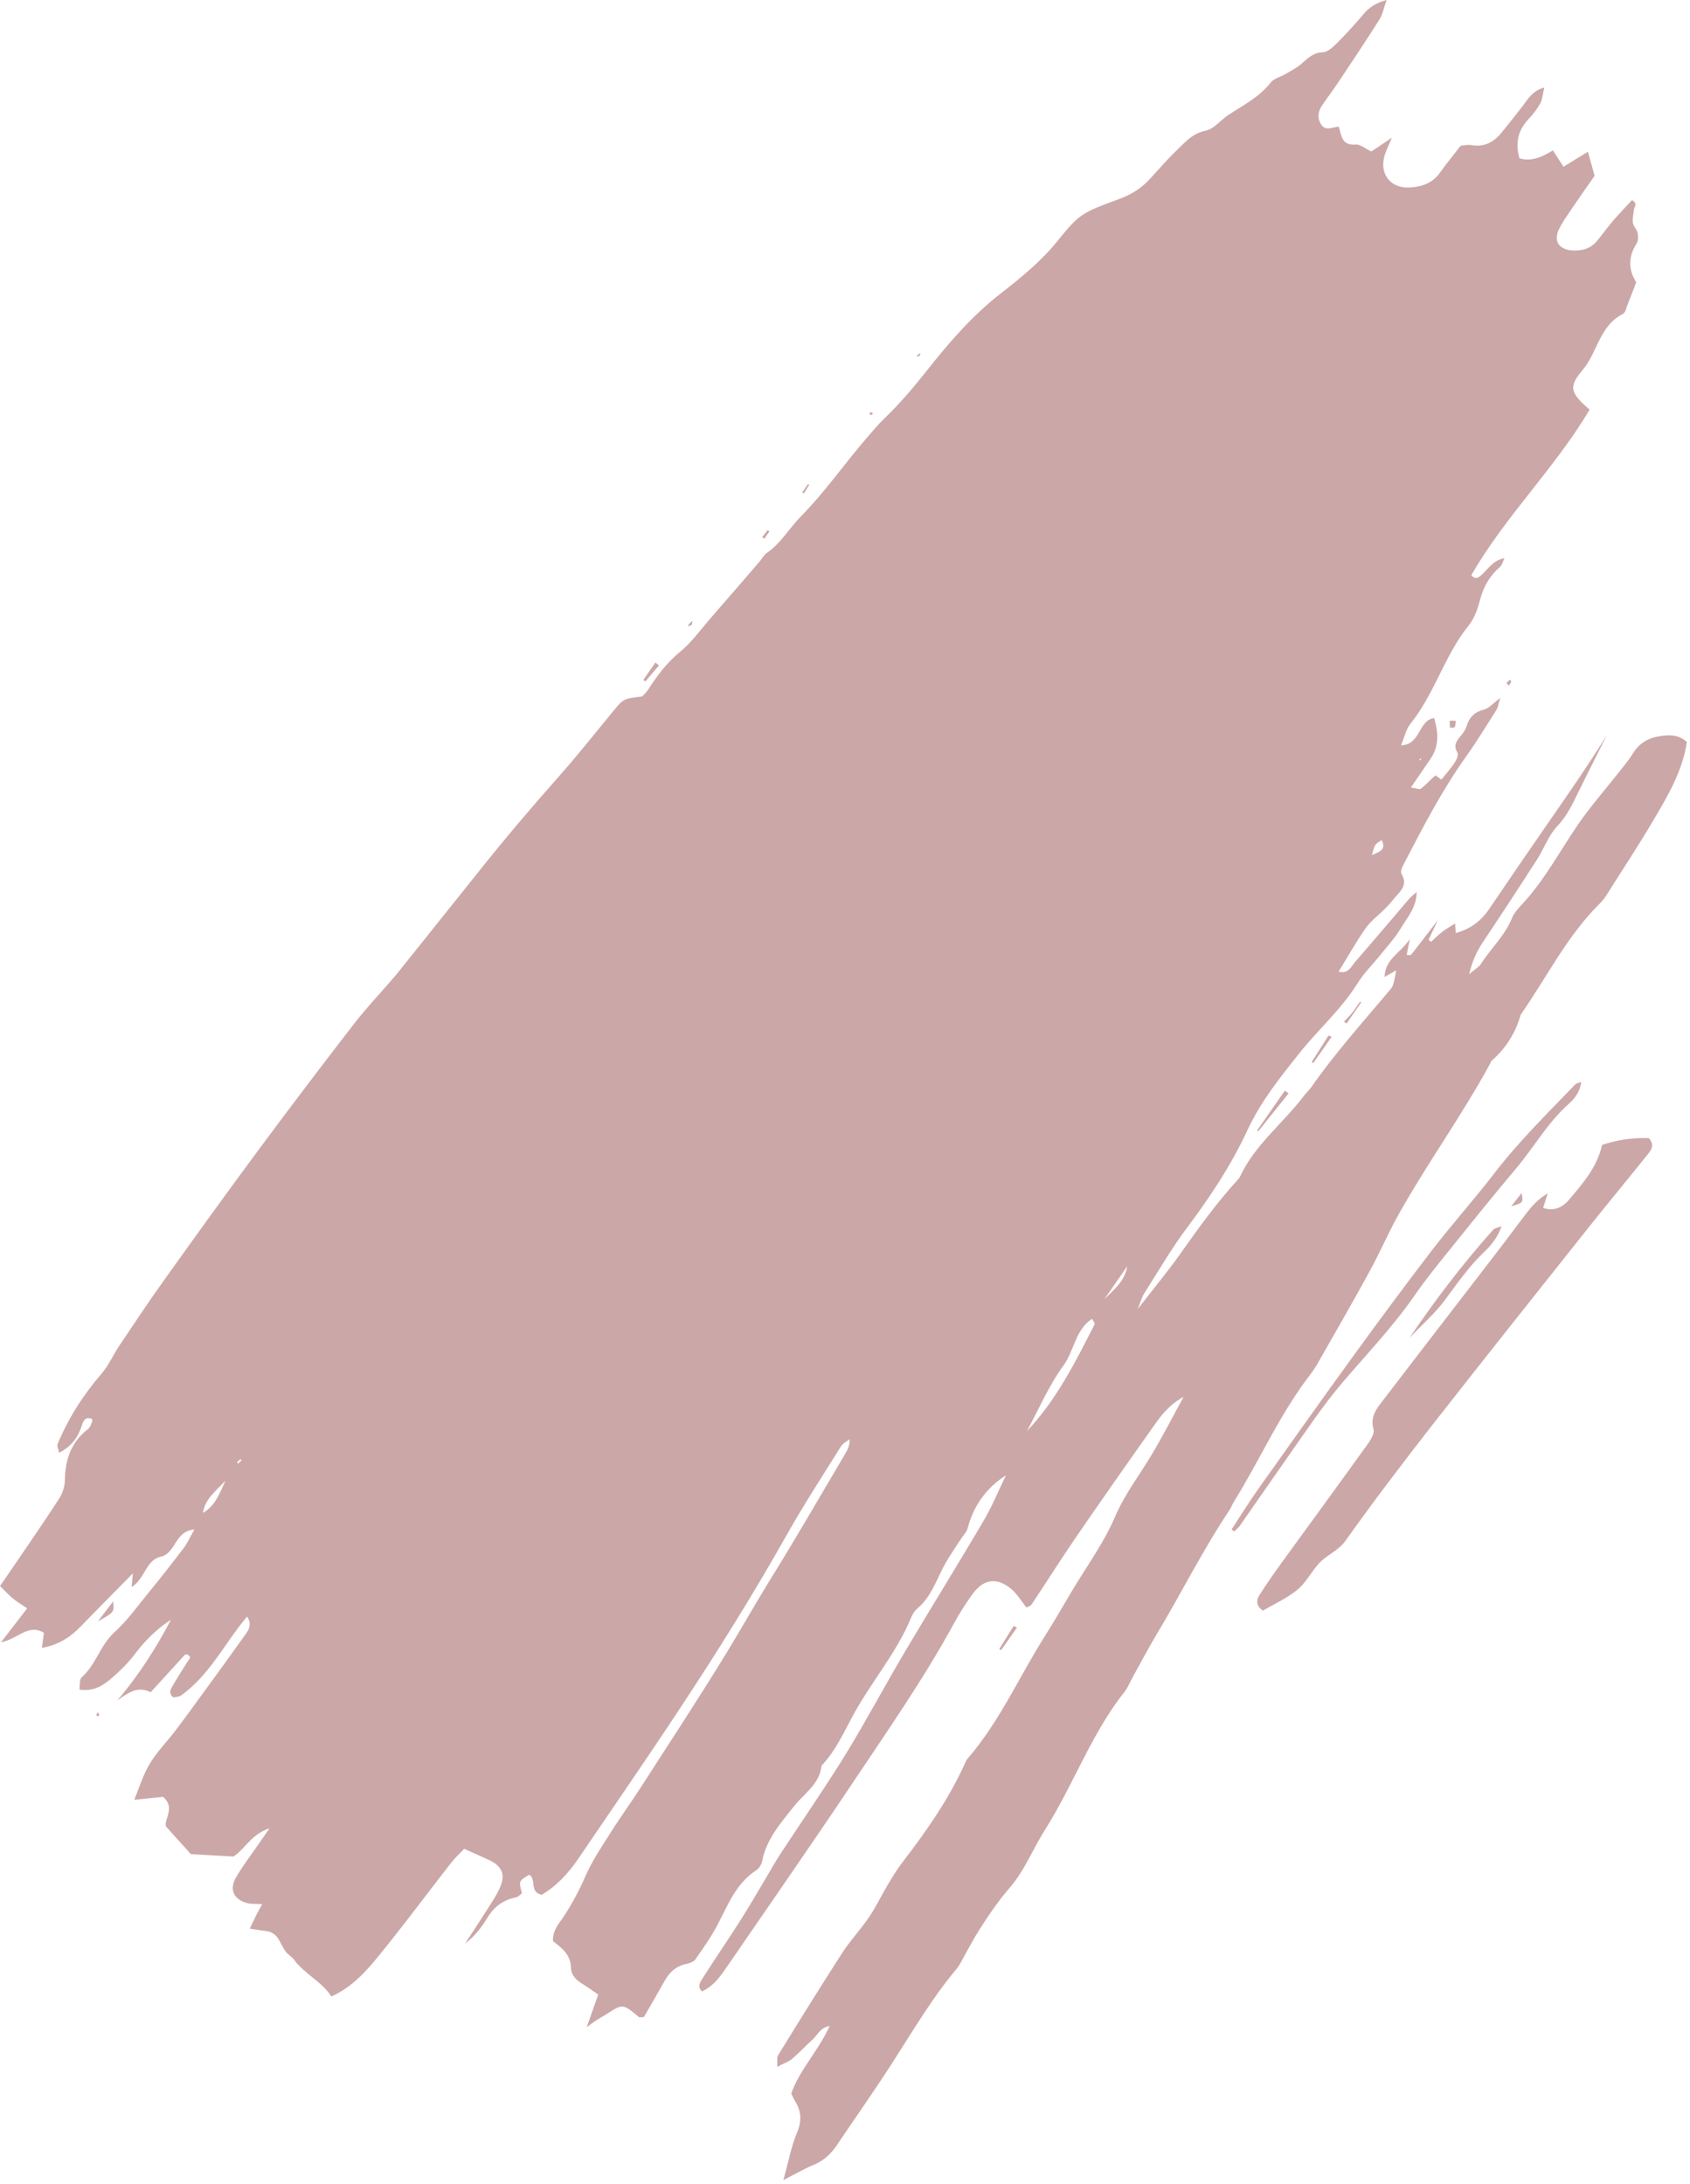 <?xml version="1.0" encoding="UTF-8"?> <svg xmlns="http://www.w3.org/2000/svg" viewBox="0 0 32.63 42.173" fill="none"><path d="M16.825 8.013C16.838 8.006 16.847 7.99 16.858 7.979L16.804 7.955L16.789 7.999C16.801 8.004 16.817 8.016 16.825 8.013ZM14.822 10.236L14.716 10.372L14.758 10.402L14.856 10.261L14.822 10.236ZM1.873 33.142C1.889 33.134 1.915 33.126 1.915 33.116C1.915 33.099 1.9 33.082 1.892 33.064L1.86 33.106C1.864 33.118 1.869 33.13 1.874 33.142M29.089 13.187C29.085 13.193 29.118 13.222 29.134 13.239C29.15 13.214 29.168 13.189 29.179 13.162C29.182 13.155 29.163 13.138 29.154 13.124C29.131 13.145 29.105 13.162 29.089 13.187ZM13.37 11.989C13.345 12.009 13.322 12.03 13.3 12.052C13.29 12.063 13.291 12.082 13.287 12.097L13.359 12.062L13.37 11.989ZM17.728 6.844C17.715 6.855 17.708 6.874 17.698 6.888C17.717 6.883 17.741 6.88 17.755 6.869C17.766 6.859 17.767 6.836 17.773 6.821C17.758 6.828 17.74 6.834 17.728 6.844ZM27.991 13.916L27.994 14.052C28.025 14.049 28.076 14.057 28.085 14.041C28.104 14.008 28.102 13.962 28.109 13.918L27.991 13.916ZM15.6 9.347L15.488 9.508L15.522 9.527L15.625 9.359L15.6 9.347ZM29.378 23.037L29.178 23.294C29.414 23.22 29.414 23.221 29.378 23.037ZM12.653 12.794L12.422 13.128L12.461 13.157L12.724 12.848L12.653 12.794ZM26.26 19.34C26.212 19.409 26.168 19.479 26.116 19.545C26.064 19.609 26.005 19.668 25.949 19.728L25.999 19.763L26.282 19.356L26.26 19.34ZM19.571 31.395L19.294 31.841L19.33 31.863L19.635 31.426L19.571 31.395ZM2.184 30.922L1.888 31.31C2.208 31.128 2.208 31.128 2.184 30.922ZM25.649 19.996L25.325 20.508L25.356 20.528L25.711 20.019L25.649 19.996ZM24.807 21.06L24.272 21.828L24.293 21.845L24.88 21.112L24.807 21.06ZM27.902 25.097C28.136 24.781 28.36 24.457 28.648 24.182C28.786 24.05 28.918 23.897 28.991 23.677C28.919 23.706 28.858 23.713 28.829 23.746C28.242 24.402 27.711 25.101 27.215 25.832C27.446 25.587 27.701 25.369 27.902 25.097ZM23.83 29.572C23.867 29.534 23.91 29.5 23.941 29.457C24.417 28.777 24.888 28.093 25.368 27.414C25.544 27.162 25.731 26.919 25.929 26.685C26.398 26.136 26.897 25.613 27.31 25.018C27.494 24.75 27.698 24.494 27.902 24.241C28.355 23.679 28.807 23.113 29.274 22.56C29.623 22.147 29.886 21.667 30.302 21.303C30.413 21.203 30.511 21.069 30.528 20.892C30.478 20.913 30.436 20.916 30.414 20.94C29.877 21.497 29.324 22.041 28.85 22.658C28.465 23.158 28.042 23.631 27.656 24.131C27.14 24.803 26.635 25.486 26.137 26.172C25.512 27.033 24.897 27.901 24.282 28.768C24.107 29.017 23.947 29.277 23.78 29.531L23.83 29.572ZM25.048 30.698C25.212 30.564 25.314 30.359 25.457 30.197C25.609 30.025 25.835 29.952 25.981 29.747C26.514 28.997 27.072 28.263 27.639 27.536C28.618 26.284 29.609 25.039 30.598 23.794C30.991 23.299 31.395 22.811 31.791 22.318C31.868 22.222 31.964 22.12 31.835 21.976C31.539 21.966 31.241 22.003 30.932 22.108C30.84 22.527 30.571 22.841 30.3 23.159C30.16 23.324 30.003 23.388 29.794 23.325L29.883 23.043C29.716 23.14 29.598 23.266 29.491 23.402C29.291 23.659 29.1 23.922 28.901 24.18C28.175 25.126 27.444 26.069 26.72 27.017C26.593 27.184 26.446 27.342 26.52 27.598C26.545 27.69 26.444 27.834 26.372 27.933C25.835 28.681 25.289 29.425 24.748 30.171C24.6 30.377 24.454 30.583 24.319 30.796C24.26 30.887 24.24 30.998 24.383 31.1C24.598 30.974 24.845 30.864 25.048 30.698ZM27.402 14.664L27.428 14.684L27.439 14.642L27.402 14.664ZM4.647 28.171C4.623 28.189 4.601 28.21 4.58 28.232C4.577 28.236 4.588 28.253 4.593 28.265C4.616 28.245 4.638 28.224 4.659 28.203C4.662 28.199 4.652 28.182 4.647 28.171ZM26.489 16.511C26.621 16.45 26.778 16.411 26.676 16.221C26.632 16.254 26.577 16.277 26.553 16.319C26.519 16.376 26.509 16.446 26.489 16.511ZM3.918 29.213C4.155 29.076 4.231 28.858 4.354 28.588C4.154 28.806 3.961 28.942 3.918 29.213ZM21.323 25.087C21.499 24.91 21.722 24.736 21.764 24.45L21.323 25.087ZM19.829 27.631C20.403 27.026 20.765 26.295 21.135 25.57C21.145 25.551 21.107 25.51 21.084 25.465C20.758 25.683 20.741 26.083 20.531 26.37C20.249 26.756 20.058 27.208 19.829 27.631ZM15.126 42.095C15.226 41.732 15.277 41.447 15.386 41.186C15.481 40.962 15.476 40.772 15.353 40.573C15.326 40.529 15.306 40.48 15.277 40.425C15.44 39.96 15.8 39.604 16.019 39.119C15.831 39.155 15.782 39.298 15.689 39.382C15.555 39.503 15.432 39.637 15.294 39.754C15.228 39.81 15.138 39.839 15.006 39.908C15.013 39.799 14.996 39.728 15.024 39.684C15.431 39.024 15.839 38.363 16.26 37.711C16.416 37.47 16.617 37.257 16.779 37.019C16.911 36.826 17.01 36.612 17.13 36.412C17.221 36.259 17.313 36.103 17.422 35.962C17.874 35.374 18.298 34.771 18.609 34.097C18.632 34.048 18.65 33.994 18.685 33.954C19.306 33.235 19.682 32.366 20.186 31.573C20.36 31.299 20.521 31.015 20.688 30.735C20.973 30.256 21.311 29.797 21.529 29.287C21.716 28.85 21.999 28.488 22.235 28.091C22.444 27.742 22.63 27.379 22.852 26.972C22.568 27.129 22.418 27.332 22.275 27.536C21.773 28.244 21.275 28.955 20.783 29.67C20.487 30.101 20.208 30.545 19.918 30.981C19.901 31.008 19.858 31.019 19.821 31.041C19.714 30.912 19.627 30.755 19.494 30.656C19.229 30.455 18.987 30.499 18.787 30.767C18.647 30.958 18.522 31.156 18.41 31.363C17.828 32.427 17.134 33.422 16.461 34.429C15.678 35.601 14.871 36.758 14.073 37.922C13.932 38.127 13.798 38.341 13.554 38.452C13.46 38.367 13.515 38.278 13.559 38.209C13.812 37.814 14.076 37.426 14.328 37.03C14.502 36.755 14.662 36.472 14.829 36.194C14.911 36.056 14.991 35.914 15.08 35.779C15.494 35.146 15.926 34.524 16.323 33.881C16.719 33.236 17.075 32.564 17.461 31.912C17.966 31.059 18.49 30.218 18.992 29.363C19.157 29.084 19.279 28.782 19.422 28.487C19.033 28.736 18.794 29.083 18.679 29.522C18.662 29.585 18.604 29.639 18.565 29.698C18.459 29.863 18.345 30.024 18.249 30.194C18.084 30.492 17.986 30.83 17.71 31.061C17.657 31.106 17.616 31.174 17.589 31.24C17.314 31.908 16.836 32.459 16.49 33.086C16.299 33.434 16.141 33.8 15.862 34.093C15.826 34.45 15.529 34.626 15.331 34.877C15.076 35.198 14.795 35.514 14.715 35.94C14.702 36.004 14.654 36.079 14.601 36.114C14.211 36.367 14.058 36.777 13.857 37.16C13.734 37.396 13.578 37.616 13.425 37.836C13.391 37.884 13.309 37.909 13.244 37.923C13.051 37.965 12.926 38.083 12.833 38.248C12.701 38.483 12.567 38.716 12.432 38.948C12.397 38.947 12.352 38.961 12.333 38.945C12.024 38.688 12.025 38.686 11.701 38.898C11.64 38.936 11.575 38.97 11.515 39.009C11.47 39.037 11.431 39.069 11.329 39.143L11.55 38.513C11.43 38.43 11.329 38.357 11.222 38.292C11.106 38.219 11.025 38.122 11.023 37.989C11.019 37.739 10.84 37.609 10.677 37.481C10.666 37.267 10.803 37.132 10.898 36.985C11.055 36.743 11.191 36.488 11.305 36.223C11.434 35.928 11.619 35.656 11.792 35.383C11.974 35.092 12.177 34.815 12.363 34.527C12.92 33.661 13.486 32.801 14.023 31.923C14.314 31.447 14.588 30.959 14.882 30.483C15.378 29.685 15.845 28.872 16.324 28.063C16.367 27.988 16.408 27.911 16.402 27.79C16.346 27.836 16.273 27.87 16.237 27.928C15.883 28.495 15.518 29.056 15.19 29.638C14.543 30.787 13.844 31.905 13.117 33.005C12.48 33.97 11.823 34.922 11.173 35.879C10.98 36.166 10.75 36.414 10.462 36.585C10.214 36.541 10.364 36.286 10.218 36.199C10.013 36.322 10.013 36.322 10.078 36.557C10.043 36.582 10.006 36.629 9.962 36.636C9.713 36.686 9.537 36.819 9.408 37.034C9.297 37.218 9.164 37.389 8.98 37.528C9.131 37.3 9.28 37.071 9.426 36.841C9.512 36.704 9.606 36.568 9.665 36.418C9.762 36.182 9.678 36.021 9.431 35.909L8.963 35.699C8.878 35.789 8.786 35.871 8.712 35.967C8.244 36.566 7.792 37.178 7.312 37.766C7.063 38.07 6.797 38.372 6.398 38.55C6.214 38.261 5.877 38.117 5.673 37.835C5.631 37.778 5.559 37.742 5.519 37.686C5.465 37.614 5.429 37.531 5.384 37.453C5.327 37.352 5.24 37.296 5.123 37.284C5.035 37.276 4.949 37.259 4.823 37.24C4.874 37.13 4.91 37.054 4.947 36.979C4.979 36.916 5.015 36.855 5.064 36.767C4.95 36.76 4.859 36.768 4.776 36.748C4.516 36.681 4.421 36.488 4.554 36.256C4.688 36.023 4.855 35.808 5.008 35.585L5.204 35.303C4.849 35.416 4.732 35.705 4.507 35.848L3.685 35.802L3.206 35.269C3.158 35.133 3.397 34.906 3.147 34.695L2.592 34.753C2.687 34.525 2.76 34.275 2.89 34.058C3.027 33.829 3.222 33.633 3.386 33.418C3.55 33.202 3.71 32.984 3.868 32.764C4.156 32.371 4.443 31.975 4.726 31.578C4.799 31.478 4.873 31.366 4.771 31.214C4.338 31.727 4.049 32.347 3.49 32.742C3.451 32.769 3.389 32.765 3.344 32.775C3.24 32.685 3.305 32.602 3.345 32.532C3.451 32.349 3.568 32.172 3.676 31.999C3.64 31.965 3.631 31.95 3.62 31.948C3.603 31.945 3.577 31.945 3.567 31.955L2.908 32.676C2.651 32.543 2.466 32.695 2.264 32.834C2.688 32.338 3.016 31.816 3.301 31.276C3.033 31.447 2.806 31.673 2.607 31.934C2.489 32.092 2.346 32.236 2.197 32.368C2.02 32.524 1.83 32.671 1.533 32.624C1.547 32.542 1.53 32.428 1.578 32.386C1.853 32.144 1.933 31.771 2.206 31.521C2.459 31.292 2.661 31.007 2.878 30.741C3.107 30.462 3.329 30.179 3.545 29.893C3.618 29.798 3.666 29.685 3.753 29.533C3.366 29.565 3.403 29.993 3.099 30.06C2.817 30.124 2.797 30.491 2.541 30.644L2.565 30.38C2.22 30.733 1.891 31.062 1.569 31.395C1.364 31.609 1.129 31.765 0.808 31.818L0.849 31.529C0.548 31.343 0.349 31.647 0.019 31.712L0.525 31.055C0.42 30.985 0.331 30.933 0.254 30.869C0.171 30.801 0.099 30.72 0 30.624C0.065 30.53 0.136 30.431 0.204 30.329C0.519 29.867 0.838 29.406 1.142 28.937C1.207 28.837 1.25 28.703 1.253 28.586C1.257 28.186 1.372 27.845 1.702 27.592C1.74 27.562 1.756 27.503 1.778 27.455C1.786 27.441 1.778 27.42 1.777 27.399C1.661 27.348 1.612 27.423 1.585 27.51C1.513 27.741 1.392 27.925 1.142 28.051C1.126 27.978 1.096 27.923 1.111 27.886C1.317 27.388 1.603 26.939 1.958 26.528C2.097 26.367 2.185 26.161 2.305 25.982C2.597 25.547 2.886 25.11 3.192 24.685C3.79 23.848 4.391 23.014 5.003 22.188C5.606 21.375 6.217 20.569 6.836 19.768C7.057 19.483 7.305 19.219 7.542 18.946C7.578 18.906 7.613 18.865 7.648 18.823C8.18 18.16 8.71 17.497 9.239 16.834C9.744 16.198 10.271 15.579 10.81 14.97C11.169 14.565 11.504 14.138 11.85 13.72C12.036 13.494 12.035 13.493 12.398 13.448C12.433 13.409 12.476 13.374 12.505 13.329C12.681 13.057 12.868 12.801 13.127 12.589C13.348 12.409 13.52 12.168 13.709 11.949C14.029 11.582 14.348 11.213 14.666 10.843C14.713 10.788 14.748 10.716 14.805 10.677C15.079 10.489 15.238 10.201 15.463 9.971C15.934 9.494 16.311 8.944 16.748 8.44C16.854 8.317 16.959 8.192 17.077 8.079C17.374 7.792 17.638 7.482 17.894 7.158C18.317 6.622 18.764 6.102 19.313 5.673C19.71 5.364 20.104 5.045 20.425 4.644C20.836 4.136 20.883 4.109 21.606 3.844C21.839 3.758 22.026 3.642 22.189 3.469C22.361 3.284 22.525 3.089 22.708 2.914C22.875 2.756 23.015 2.576 23.278 2.523C23.439 2.491 23.568 2.318 23.718 2.219C24.005 2.03 24.315 1.875 24.534 1.594C24.595 1.516 24.72 1.487 24.812 1.433C24.919 1.369 25.036 1.314 25.127 1.232C25.25 1.124 25.355 1.015 25.543 1.009C25.635 1.005 25.735 0.911 25.809 0.837C25.989 0.657 26.16 0.47 26.323 0.276C26.431 0.147 26.557 0.059 26.772 0C26.717 0.153 26.697 0.277 26.635 0.374C26.376 0.786 26.104 1.191 25.834 1.596C25.734 1.747 25.624 1.89 25.523 2.041C25.448 2.153 25.431 2.277 25.504 2.397C25.594 2.544 25.728 2.452 25.848 2.445C25.902 2.608 25.896 2.812 26.172 2.791C26.264 2.783 26.364 2.872 26.478 2.925L26.874 2.659C26.808 2.821 26.75 2.926 26.724 3.038C26.641 3.386 26.87 3.646 27.229 3.62C27.454 3.604 27.655 3.538 27.795 3.343C27.921 3.168 28.058 2.999 28.201 2.815C28.267 2.809 28.341 2.79 28.408 2.802C28.651 2.846 28.834 2.749 28.982 2.572C29.12 2.404 29.255 2.234 29.388 2.062C29.498 1.921 29.58 1.753 29.818 1.69C29.788 1.806 29.783 1.912 29.738 1.996C29.679 2.106 29.6 2.208 29.513 2.299C29.312 2.513 29.252 2.756 29.337 3.057C29.574 3.128 29.784 3.025 29.984 2.904L30.187 3.22L30.659 2.93L30.788 3.395C30.639 3.608 30.494 3.813 30.353 4.022C30.263 4.157 30.165 4.289 30.096 4.434C29.992 4.66 30.104 4.82 30.36 4.836C30.551 4.848 30.719 4.798 30.843 4.643C30.946 4.516 31.041 4.384 31.147 4.26C31.263 4.125 31.388 3.997 31.51 3.864C31.629 3.933 31.553 3.991 31.548 4.045C31.538 4.131 31.516 4.22 31.528 4.304C31.537 4.371 31.605 4.429 31.618 4.497C31.631 4.562 31.633 4.65 31.599 4.702C31.436 4.957 31.437 5.208 31.592 5.45C31.533 5.604 31.482 5.739 31.428 5.873C31.402 5.939 31.385 6.038 31.333 6.063C30.881 6.289 30.846 6.805 30.555 7.146C30.275 7.475 30.322 7.59 30.692 7.909C30.024 9.038 29.061 9.969 28.408 11.106C28.489 11.202 28.548 11.15 28.602 11.104C28.733 10.99 28.822 10.818 29.048 10.779C29.012 10.852 29.002 10.912 28.965 10.943C28.767 11.115 28.644 11.323 28.577 11.579C28.533 11.751 28.47 11.936 28.361 12.072C27.89 12.653 27.701 13.394 27.232 13.975C27.147 14.081 27.118 14.232 27.05 14.392C27.436 14.38 27.38 13.907 27.69 13.865C27.789 14.198 27.766 14.441 27.618 14.655C27.499 14.828 27.382 15.003 27.241 15.206C27.343 15.22 27.411 15.249 27.437 15.228C27.534 15.152 27.617 15.056 27.711 14.975C27.72 14.968 27.781 15.021 27.83 15.053C27.914 14.948 28.009 14.842 28.087 14.725C28.123 14.67 28.164 14.573 28.14 14.533C28.052 14.39 28.128 14.301 28.211 14.2C28.258 14.147 28.298 14.082 28.319 14.016C28.372 13.845 28.473 13.747 28.653 13.701C28.748 13.677 28.822 13.584 28.966 13.477C28.931 13.592 28.925 13.654 28.896 13.702C28.702 14.007 28.515 14.317 28.305 14.611C27.851 15.246 27.494 15.934 27.136 16.622C27.095 16.7 27.028 16.818 27.058 16.87C27.202 17.113 27.007 17.229 26.894 17.377C26.849 17.434 26.8 17.488 26.749 17.539C26.621 17.668 26.471 17.778 26.367 17.924C26.181 18.188 26.024 18.472 25.846 18.761C26.034 18.81 26.083 18.669 26.156 18.584C26.512 18.175 26.861 17.76 27.214 17.348C27.248 17.308 27.293 17.276 27.352 17.224C27.353 17.515 27.176 17.709 27.05 17.919C26.94 18.103 26.791 18.266 26.655 18.435C26.508 18.619 26.335 18.786 26.213 18.984C25.897 19.491 25.446 19.885 25.078 20.349C24.707 20.815 24.341 21.272 24.084 21.825C23.775 22.493 23.366 23.111 22.919 23.706C22.616 24.11 22.363 24.55 22.09 24.977C22.054 25.033 22.037 25.101 21.966 25.278C22.29 24.858 22.551 24.547 22.783 24.218C23.137 23.717 23.494 23.219 23.911 22.766C23.923 22.753 23.933 22.738 23.941 22.722C24.226 22.104 24.776 21.689 25.177 21.158C25.22 21.101 25.276 21.053 25.317 20.993C25.773 20.34 26.305 19.746 26.817 19.138C26.902 19.039 26.901 19.039 26.958 18.736L26.733 18.864C26.744 18.517 27.024 18.418 27.219 18.135L27.16 18.437C27.189 18.437 27.234 18.449 27.246 18.435C27.414 18.223 27.577 18.007 27.761 17.767L27.581 18.148L27.631 18.185C27.703 18.12 27.771 18.051 27.848 17.991C27.917 17.939 27.994 17.896 28.094 17.832C28.102 17.918 28.104 17.968 28.108 18.017C28.399 17.934 28.598 17.781 28.755 17.548C29.139 16.98 29.526 16.416 29.916 15.854C30.295 15.306 30.675 14.76 31.024 14.196C30.844 14.552 30.666 14.909 30.488 15.267C30.37 15.508 30.263 15.747 30.067 15.953C29.898 16.131 29.812 16.386 29.676 16.597C29.335 17.129 28.989 17.657 28.638 18.182C28.528 18.348 28.438 18.514 28.366 18.811C28.495 18.702 28.553 18.671 28.585 18.624C28.778 18.321 29.052 18.073 29.191 17.732C29.229 17.636 29.307 17.548 29.38 17.469C29.817 17.004 30.111 16.441 30.468 15.921C30.702 15.58 30.977 15.266 31.234 14.94C31.334 14.811 31.444 14.688 31.526 14.55C31.628 14.382 31.778 14.276 31.951 14.235C32.16 14.186 32.386 14.16 32.57 14.327C32.485 14.89 32.202 15.367 31.922 15.84C31.666 16.277 31.387 16.7 31.116 17.128C31.049 17.235 30.985 17.349 30.897 17.437C30.257 18.067 29.866 18.87 29.361 19.593C29.263 19.943 29.076 20.24 28.8 20.482C28.787 20.492 28.784 20.514 28.775 20.53C28.234 21.527 27.565 22.451 27.01 23.438C26.808 23.799 26.645 24.181 26.447 24.543C26.118 25.145 25.775 25.739 25.436 26.335C25.4 26.398 25.361 26.458 25.317 26.516C24.715 27.29 24.328 28.187 23.815 29.013C23.787 29.059 23.77 29.112 23.74 29.156C23.218 29.937 22.801 30.778 22.318 31.581C22.162 31.843 22.02 32.115 21.871 32.383C21.819 32.477 21.779 32.582 21.713 32.666C21.068 33.48 20.726 34.465 20.175 35.334C19.945 35.696 19.786 36.112 19.505 36.439C19.279 36.701 19.086 36.98 18.904 37.27C18.807 37.421 18.724 37.582 18.635 37.739C18.581 37.832 18.538 37.935 18.47 38.016C17.922 38.671 17.51 39.415 17.04 40.121C16.749 40.559 16.449 40.989 16.156 41.424C16.043 41.592 15.902 41.722 15.708 41.802C15.53 41.875 15.363 41.975 15.126 42.095Z" fill="#CCA7A7"></path></svg> 